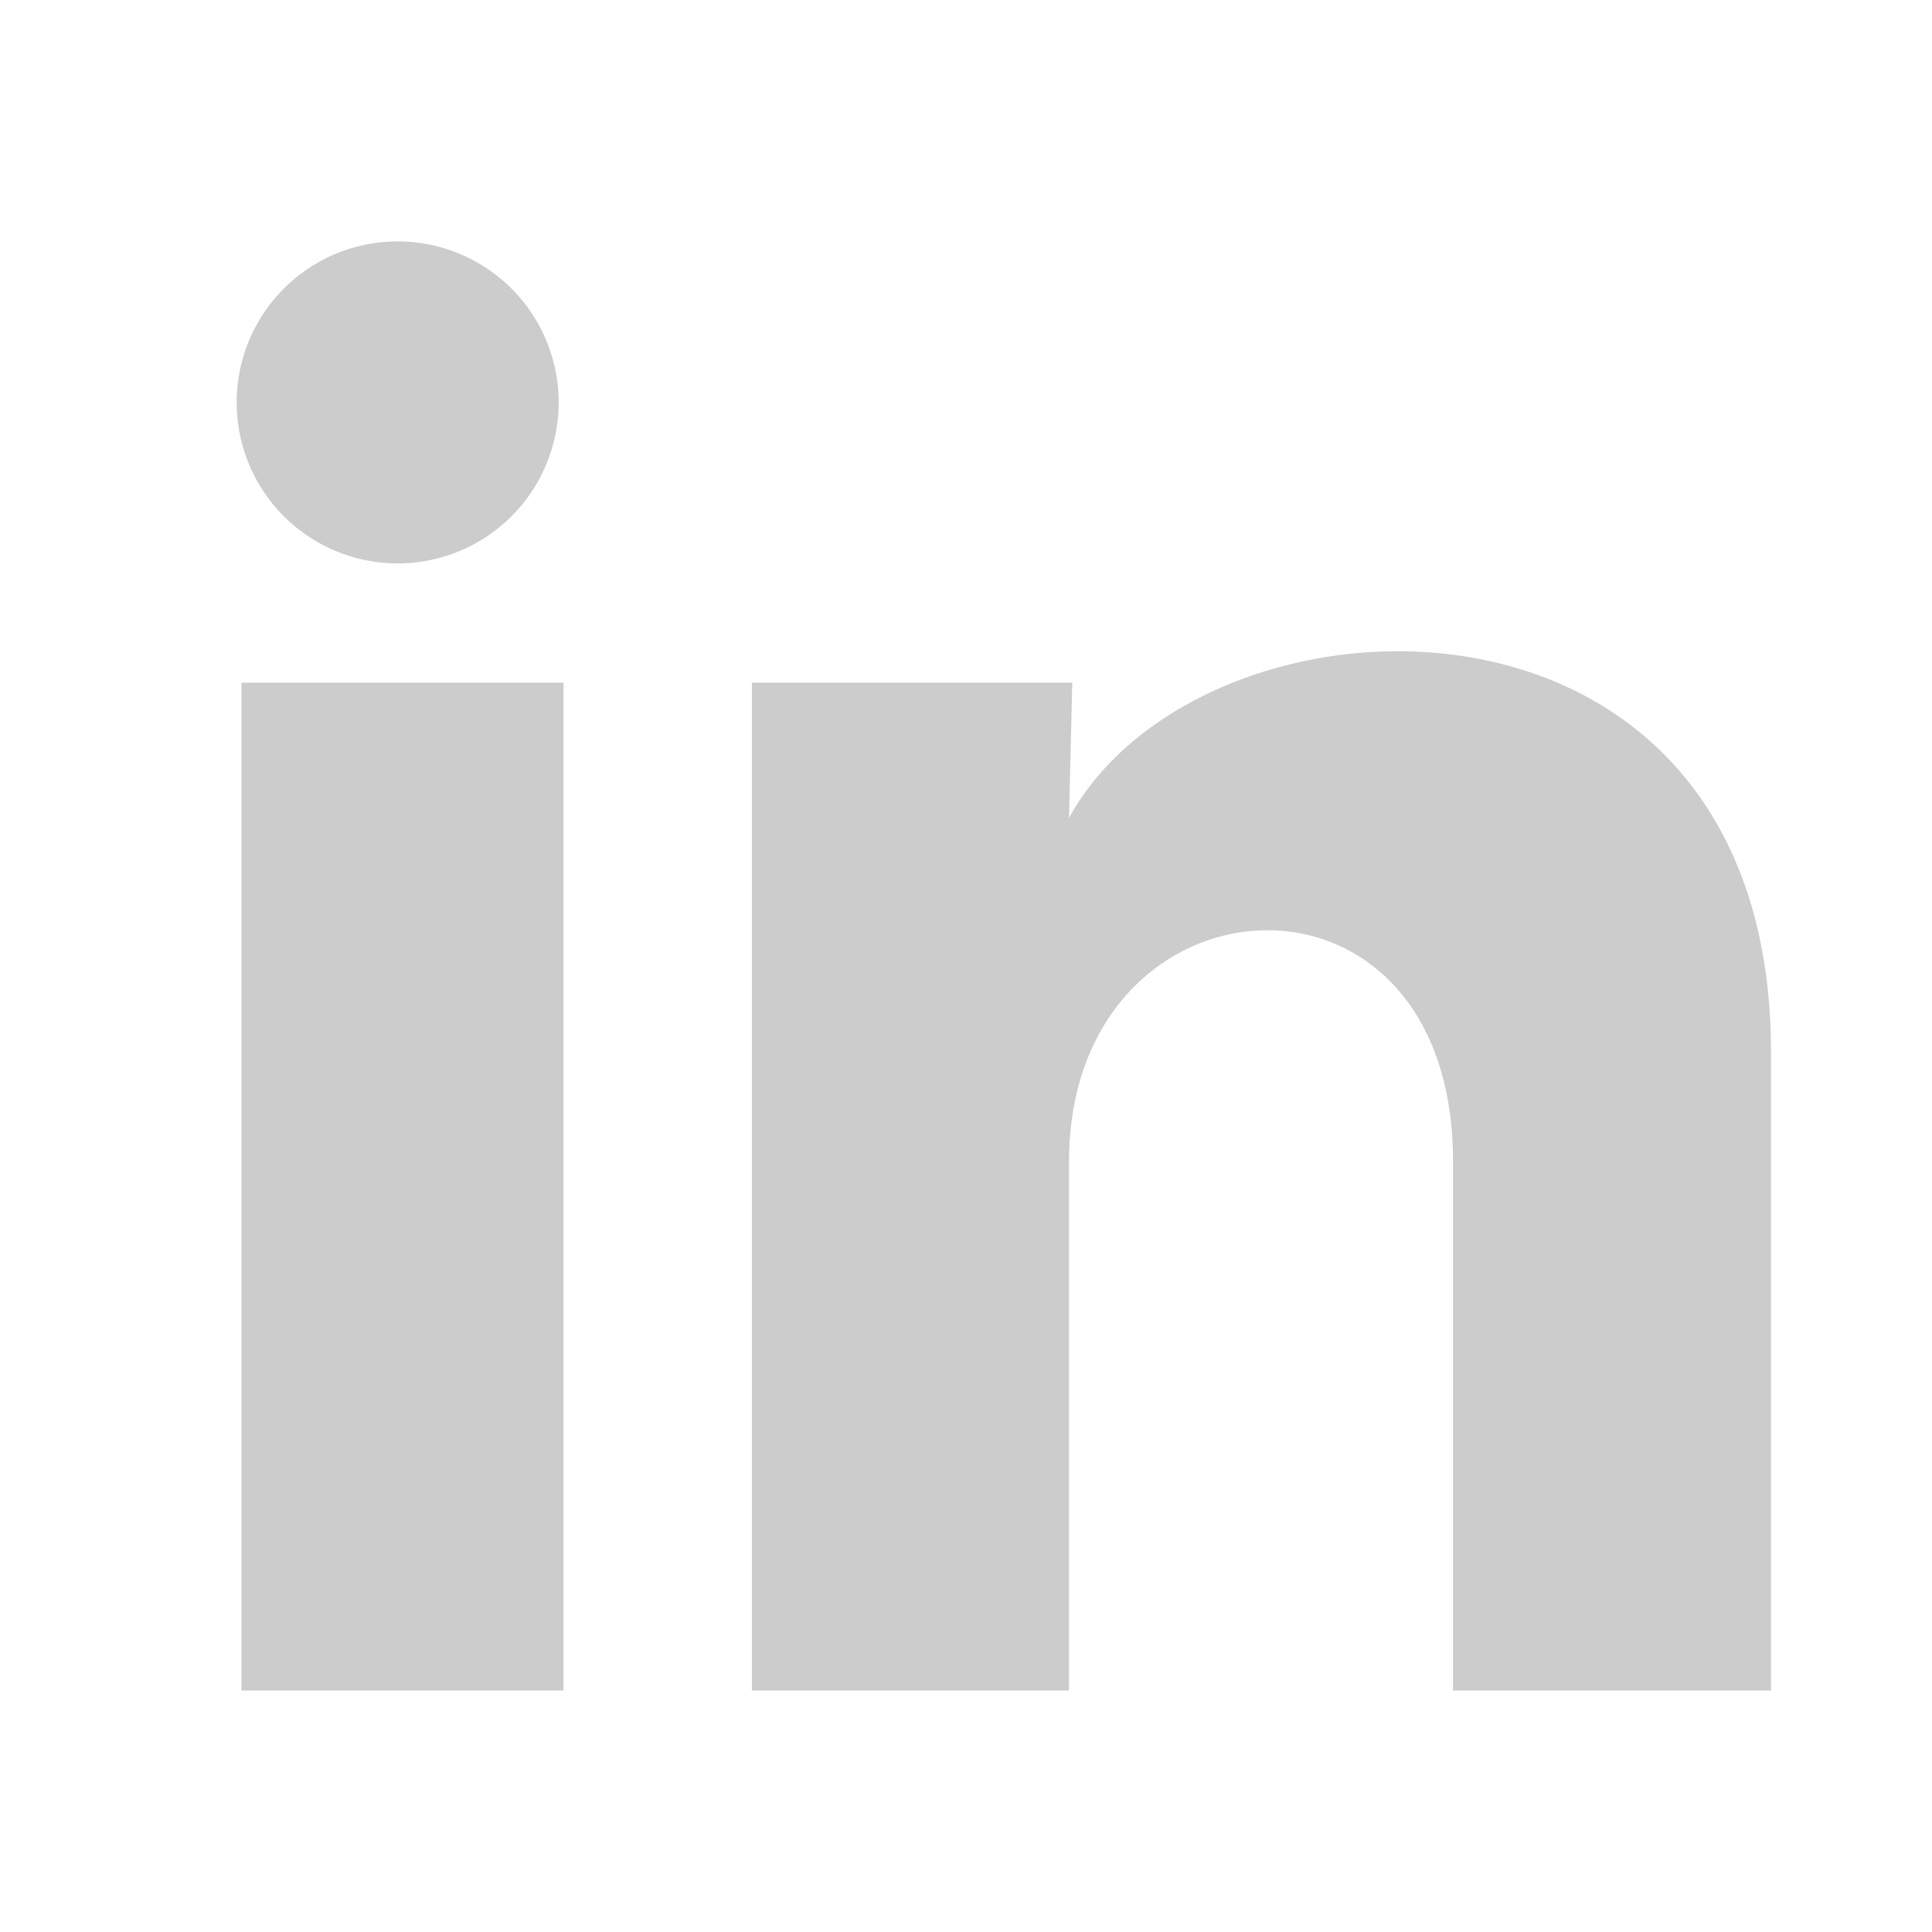 <?xml version="1.0" standalone="no"?><!DOCTYPE svg PUBLIC "-//W3C//DTD SVG 1.1//EN" "http://www.w3.org/Graphics/SVG/1.1/DTD/svg11.dtd"><svg t="1649608836560" class="icon" viewBox="0 0 1024 1024" version="1.1" xmlns="http://www.w3.org/2000/svg" p-id="4295" xmlns:xlink="http://www.w3.org/1999/xlink" width="200" height="200"><defs><style type="text/css">@font-face { font-family: feedback-iconfont; src: url("//at.alicdn.com/t/font_1031158_u69w8yhxdu.woff2?t=1630033759944") format("woff2"), url("//at.alicdn.com/t/font_1031158_u69w8yhxdu.woff?t=1630033759944") format("woff"), url("//at.alicdn.com/t/font_1031158_u69w8yhxdu.ttf?t=1630033759944") format("truetype"); }
</style></defs><path d="M296.107 213.333a85.333 85.333 0 1 1-170.667-0.085 85.333 85.333 0 0 1 170.667 0.085zM298.667 361.813H128V896h170.667V361.813z m269.653 0H398.507V896h168.107v-280.32c0-156.16 203.52-170.667 203.52 0V896H938.667v-338.347c0-263.253-301.227-253.44-372.053-124.16l1.707-71.68z" p-id="4296" fill="#cccccc"></path></svg>